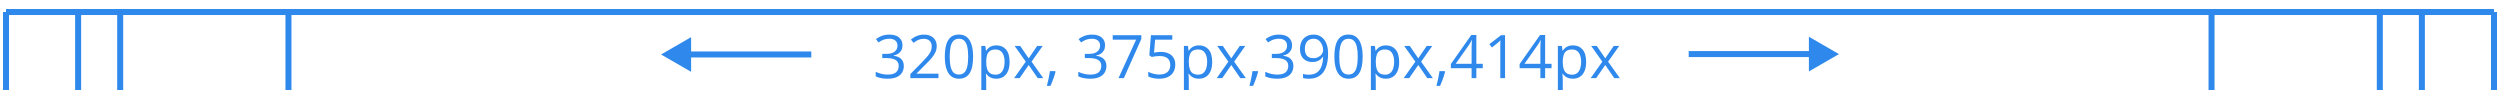 <svg width="416" height="15" viewBox="0 0 416 15" fill="none" xmlns="http://www.w3.org/2000/svg">
<rect x="0" y="0" width="416" height="15" fill="#333333" stroke="none"/>
<g clip-path="url(#clip0_823_2)">
<rect width="416" height="15" fill="white"/>
<path d="M1 2H415" stroke="#2F89ED"/>
<path d="M1 2V16" stroke="#2F89ED"/>
<path d="M415 2V16" stroke="#2F89ED"/>
<path d="M13 2V15" stroke="#2F89ED"/>
<path d="M403 2V15" stroke="#2F89ED"/>
<path d="M20 2V15" stroke="#2F89ED"/>
<path d="M396 2V15" stroke="#2F89ED"/>
<path d="M48 2V15" stroke="#2F89ED"/>
<path d="M368 2V15" stroke="#2F89ED"/>
<path d="M110 9.066L115 11.953V6.18L110 9.066ZM135 8.566L114.5 8.566V9.566L135 9.566V8.566Z" fill="#2F89ED"/>
<path d="M306 9L301 6.113V11.887L306 9ZM281 9.5H301.5V8.5H281V9.5Z" fill="#2F89ED"/>
<path d="M150.176 7.526C150.176 7.845 150.114 8.122 149.99 8.356C149.867 8.591 149.694 8.783 149.473 8.933C149.251 9.079 148.991 9.182 148.691 9.24V9.279C149.258 9.351 149.683 9.533 149.966 9.826C150.252 10.119 150.396 10.503 150.396 10.979C150.396 11.392 150.298 11.758 150.103 12.077C149.91 12.396 149.614 12.647 149.214 12.829C148.817 13.008 148.307 13.098 147.686 13.098C147.308 13.098 146.958 13.067 146.636 13.005C146.317 12.946 146.011 12.847 145.718 12.707V11.945C146.014 12.092 146.336 12.207 146.685 12.292C147.033 12.373 147.37 12.414 147.695 12.414C148.346 12.414 148.817 12.286 149.106 12.028C149.396 11.768 149.541 11.413 149.541 10.964C149.541 10.655 149.46 10.406 149.297 10.217C149.137 10.025 148.906 9.885 148.604 9.797C148.304 9.706 147.943 9.66 147.52 9.66H146.807V8.967H147.524C147.912 8.967 148.241 8.91 148.511 8.796C148.781 8.682 148.986 8.522 149.126 8.317C149.269 8.109 149.341 7.863 149.341 7.58C149.341 7.219 149.22 6.94 148.979 6.745C148.739 6.547 148.411 6.447 147.998 6.447C147.744 6.447 147.513 6.473 147.305 6.525C147.096 6.577 146.901 6.649 146.719 6.74C146.536 6.831 146.354 6.937 146.172 7.058L145.762 6.501C146.022 6.299 146.34 6.125 146.714 5.979C147.088 5.832 147.513 5.759 147.988 5.759C148.717 5.759 149.264 5.925 149.629 6.257C149.993 6.589 150.176 7.012 150.176 7.526ZM156.162 13H151.484V12.321L153.394 10.383C153.748 10.025 154.046 9.706 154.287 9.426C154.531 9.146 154.717 8.871 154.844 8.601C154.971 8.327 155.034 8.028 155.034 7.702C155.034 7.298 154.914 6.991 154.673 6.779C154.435 6.564 154.121 6.457 153.73 6.457C153.389 6.457 153.086 6.516 152.822 6.633C152.559 6.75 152.288 6.916 152.012 7.131L151.577 6.584C151.766 6.424 151.971 6.283 152.192 6.159C152.417 6.035 152.656 5.938 152.91 5.866C153.167 5.795 153.441 5.759 153.73 5.759C154.17 5.759 154.549 5.835 154.868 5.988C155.187 6.141 155.433 6.359 155.605 6.643C155.781 6.926 155.869 7.263 155.869 7.653C155.869 8.031 155.794 8.382 155.645 8.708C155.495 9.03 155.285 9.351 155.015 9.67C154.744 9.986 154.429 10.321 154.067 10.676L152.515 12.224V12.258H156.162V13ZM161.924 9.421C161.924 10 161.88 10.518 161.792 10.974C161.704 11.429 161.566 11.815 161.377 12.131C161.188 12.447 160.944 12.688 160.645 12.854C160.345 13.016 159.985 13.098 159.565 13.098C159.035 13.098 158.595 12.953 158.247 12.663C157.902 12.373 157.643 11.955 157.471 11.408C157.301 10.858 157.217 10.196 157.217 9.421C157.217 8.659 157.293 8.005 157.446 7.458C157.603 6.908 157.853 6.486 158.198 6.193C158.543 5.897 158.999 5.749 159.565 5.749C160.103 5.749 160.545 5.896 160.894 6.188C161.242 6.478 161.501 6.898 161.67 7.448C161.839 7.995 161.924 8.653 161.924 9.421ZM158.032 9.421C158.032 10.085 158.083 10.638 158.184 11.081C158.285 11.524 158.447 11.856 158.672 12.077C158.9 12.295 159.198 12.404 159.565 12.404C159.933 12.404 160.229 12.295 160.454 12.077C160.682 11.859 160.846 11.529 160.947 11.086C161.051 10.643 161.104 10.088 161.104 9.421C161.104 8.767 161.053 8.22 160.952 7.78C160.851 7.338 160.688 7.006 160.464 6.784C160.239 6.56 159.94 6.447 159.565 6.447C159.191 6.447 158.892 6.56 158.667 6.784C158.442 7.006 158.28 7.338 158.179 7.78C158.081 8.22 158.032 8.767 158.032 9.421ZM165.806 7.551C166.473 7.551 167.005 7.78 167.402 8.239C167.799 8.698 167.998 9.388 167.998 10.31C167.998 10.918 167.907 11.429 167.725 11.843C167.542 12.256 167.285 12.569 166.953 12.78C166.624 12.992 166.235 13.098 165.786 13.098C165.503 13.098 165.254 13.06 165.039 12.985C164.824 12.911 164.64 12.81 164.487 12.683C164.334 12.556 164.207 12.417 164.106 12.268H164.048C164.058 12.395 164.069 12.547 164.082 12.727C164.098 12.906 164.106 13.062 164.106 13.195V15.393H163.291V7.648H163.96L164.067 8.439H164.106C164.211 8.277 164.338 8.129 164.487 7.995C164.637 7.858 164.819 7.751 165.034 7.673C165.252 7.591 165.509 7.551 165.806 7.551ZM165.664 8.234C165.293 8.234 164.993 8.306 164.766 8.449C164.541 8.592 164.377 8.807 164.272 9.094C164.168 9.377 164.113 9.733 164.106 10.163V10.319C164.106 10.772 164.155 11.154 164.253 11.467C164.354 11.779 164.518 12.017 164.746 12.18C164.977 12.342 165.286 12.424 165.674 12.424C166.006 12.424 166.283 12.334 166.504 12.155C166.725 11.976 166.89 11.727 166.997 11.408C167.108 11.086 167.163 10.716 167.163 10.3C167.163 9.668 167.039 9.167 166.792 8.796C166.548 8.422 166.172 8.234 165.664 8.234ZM170.688 10.261L168.838 7.648H169.766L171.177 9.709L172.583 7.648H173.501L171.65 10.261L173.604 13H172.676L171.177 10.817L169.668 13H168.75L170.688 10.261ZM175.576 11.838L175.64 11.95C175.581 12.188 175.506 12.442 175.415 12.712C175.327 12.982 175.229 13.252 175.122 13.523C175.018 13.796 174.912 14.051 174.805 14.289H174.199C174.268 14.029 174.334 13.754 174.399 13.464C174.465 13.177 174.523 12.894 174.575 12.614C174.631 12.331 174.674 12.072 174.707 11.838H175.576ZM183.887 7.526C183.887 7.845 183.825 8.122 183.701 8.356C183.577 8.591 183.405 8.783 183.184 8.933C182.962 9.079 182.702 9.182 182.402 9.24V9.279C182.969 9.351 183.394 9.533 183.677 9.826C183.963 10.119 184.106 10.503 184.106 10.979C184.106 11.392 184.009 11.758 183.813 12.077C183.621 12.396 183.325 12.647 182.925 12.829C182.528 13.008 182.018 13.098 181.396 13.098C181.019 13.098 180.669 13.067 180.347 13.005C180.028 12.946 179.722 12.847 179.429 12.707V11.945C179.725 12.092 180.047 12.207 180.396 12.292C180.744 12.373 181.081 12.414 181.406 12.414C182.057 12.414 182.528 12.286 182.817 12.028C183.107 11.768 183.252 11.413 183.252 10.964C183.252 10.655 183.171 10.406 183.008 10.217C182.848 10.025 182.617 9.885 182.314 9.797C182.015 9.706 181.654 9.66 181.23 9.66H180.518V8.967H181.235C181.623 8.967 181.951 8.91 182.222 8.796C182.492 8.682 182.697 8.522 182.837 8.317C182.98 8.109 183.052 7.863 183.052 7.58C183.052 7.219 182.931 6.94 182.69 6.745C182.45 6.547 182.122 6.447 181.709 6.447C181.455 6.447 181.224 6.473 181.016 6.525C180.807 6.577 180.612 6.649 180.43 6.74C180.247 6.831 180.065 6.937 179.883 7.058L179.473 6.501C179.733 6.299 180.05 6.125 180.425 5.979C180.799 5.832 181.224 5.759 181.699 5.759C182.428 5.759 182.975 5.925 183.34 6.257C183.704 6.589 183.887 7.012 183.887 7.526ZM186.118 13L189.048 6.604H185.156V5.861H189.917V6.486L187.007 13H186.118ZM193.174 8.635C193.659 8.635 194.08 8.718 194.438 8.884C194.797 9.047 195.073 9.284 195.269 9.597C195.467 9.909 195.566 10.288 195.566 10.734C195.566 11.223 195.461 11.644 195.249 11.999C195.037 12.351 194.733 12.622 194.336 12.815C193.939 13.003 193.464 13.098 192.91 13.098C192.539 13.098 192.194 13.065 191.875 13C191.556 12.935 191.287 12.837 191.069 12.707V11.935C191.307 12.079 191.595 12.193 191.934 12.277C192.272 12.362 192.601 12.404 192.92 12.404C193.281 12.404 193.597 12.347 193.867 12.233C194.141 12.116 194.352 11.94 194.502 11.706C194.655 11.468 194.731 11.171 194.731 10.812C194.731 10.337 194.585 9.971 194.292 9.714C194.002 9.453 193.543 9.323 192.915 9.323C192.713 9.323 192.492 9.34 192.251 9.372C192.01 9.405 191.812 9.44 191.655 9.479L191.245 9.211L191.519 5.861H195.068V6.604H192.212L192.031 8.757C192.155 8.731 192.314 8.705 192.51 8.679C192.705 8.649 192.926 8.635 193.174 8.635ZM199.517 7.551C200.184 7.551 200.716 7.78 201.113 8.239C201.51 8.698 201.709 9.388 201.709 10.31C201.709 10.918 201.618 11.429 201.436 11.843C201.253 12.256 200.996 12.569 200.664 12.78C200.335 12.992 199.946 13.098 199.497 13.098C199.214 13.098 198.965 13.06 198.75 12.985C198.535 12.911 198.351 12.81 198.198 12.683C198.045 12.556 197.918 12.417 197.817 12.268H197.759C197.769 12.395 197.78 12.547 197.793 12.727C197.809 12.906 197.817 13.062 197.817 13.195V15.393H197.002V7.648H197.671L197.778 8.439H197.817C197.922 8.277 198.049 8.129 198.198 7.995C198.348 7.858 198.53 7.751 198.745 7.673C198.963 7.591 199.22 7.551 199.517 7.551ZM199.375 8.234C199.004 8.234 198.704 8.306 198.477 8.449C198.252 8.592 198.088 8.807 197.983 9.094C197.879 9.377 197.824 9.733 197.817 10.163V10.319C197.817 10.772 197.866 11.154 197.964 11.467C198.065 11.779 198.229 12.017 198.457 12.18C198.688 12.342 198.997 12.424 199.385 12.424C199.717 12.424 199.993 12.334 200.215 12.155C200.436 11.976 200.601 11.727 200.708 11.408C200.819 11.086 200.874 10.716 200.874 10.3C200.874 9.668 200.75 9.167 200.503 8.796C200.259 8.422 199.883 8.234 199.375 8.234ZM204.399 10.261L202.549 7.648H203.477L204.888 9.709L206.294 7.648H207.212L205.361 10.261L207.314 13H206.387L204.888 10.817L203.379 13H202.461L204.399 10.261ZM209.287 11.838L209.351 11.95C209.292 12.188 209.217 12.442 209.126 12.712C209.038 12.982 208.94 13.252 208.833 13.523C208.729 13.796 208.623 14.051 208.516 14.289H207.91C207.979 14.029 208.045 13.754 208.11 13.464C208.175 13.177 208.234 12.894 208.286 12.614C208.341 12.331 208.385 12.072 208.418 11.838H209.287ZM215 7.526C215 7.845 214.938 8.122 214.814 8.356C214.691 8.591 214.518 8.783 214.297 8.933C214.076 9.079 213.815 9.182 213.516 9.24V9.279C214.082 9.351 214.507 9.533 214.79 9.826C215.076 10.119 215.22 10.503 215.22 10.979C215.22 11.392 215.122 11.758 214.927 12.077C214.735 12.396 214.438 12.647 214.038 12.829C213.641 13.008 213.132 13.098 212.51 13.098C212.132 13.098 211.782 13.067 211.46 13.005C211.141 12.946 210.835 12.847 210.542 12.707V11.945C210.838 12.092 211.16 12.207 211.509 12.292C211.857 12.373 212.194 12.414 212.52 12.414C213.171 12.414 213.641 12.286 213.931 12.028C214.22 11.768 214.365 11.413 214.365 10.964C214.365 10.655 214.284 10.406 214.121 10.217C213.962 10.025 213.73 9.885 213.428 9.797C213.128 9.706 212.767 9.66 212.344 9.66H211.631V8.967H212.349C212.736 8.967 213.065 8.91 213.335 8.796C213.605 8.682 213.81 8.522 213.95 8.317C214.093 8.109 214.165 7.863 214.165 7.58C214.165 7.219 214.045 6.94 213.804 6.745C213.563 6.547 213.236 6.447 212.822 6.447C212.568 6.447 212.337 6.473 212.129 6.525C211.921 6.577 211.725 6.649 211.543 6.74C211.361 6.831 211.178 6.937 210.996 7.058L210.586 6.501C210.846 6.299 211.164 6.125 211.538 5.979C211.912 5.832 212.337 5.759 212.812 5.759C213.542 5.759 214.089 5.925 214.453 6.257C214.818 6.589 215 7.012 215 7.526ZM220.996 8.903C220.996 9.336 220.965 9.758 220.903 10.168C220.845 10.578 220.742 10.961 220.596 11.315C220.452 11.67 220.257 11.981 220.01 12.248C219.762 12.515 219.451 12.725 219.077 12.878C218.706 13.028 218.262 13.102 217.744 13.102C217.604 13.102 217.445 13.093 217.266 13.073C217.087 13.057 216.94 13.033 216.826 13V12.297C216.947 12.339 217.088 12.373 217.251 12.399C217.414 12.422 217.573 12.434 217.729 12.434C218.338 12.434 218.817 12.303 219.165 12.043C219.513 11.779 219.764 11.423 219.917 10.974C220.07 10.521 220.156 10.013 220.176 9.45H220.117C220.02 9.606 219.891 9.751 219.731 9.885C219.575 10.015 219.385 10.121 219.16 10.202C218.936 10.28 218.674 10.319 218.374 10.319C217.961 10.319 217.599 10.235 217.29 10.065C216.984 9.896 216.745 9.65 216.572 9.328C216.403 9.006 216.318 8.617 216.318 8.161C216.318 7.67 216.411 7.245 216.597 6.887C216.785 6.525 217.049 6.247 217.388 6.052C217.726 5.856 218.125 5.759 218.584 5.759C218.936 5.759 219.258 5.826 219.551 5.959C219.844 6.092 220.098 6.293 220.312 6.56C220.531 6.823 220.698 7.15 220.815 7.541C220.936 7.932 220.996 8.386 220.996 8.903ZM218.584 6.447C218.151 6.447 217.799 6.589 217.529 6.872C217.262 7.155 217.129 7.582 217.129 8.151C217.129 8.623 217.244 8.996 217.476 9.27C217.707 9.543 218.063 9.68 218.545 9.68C218.877 9.68 219.163 9.613 219.404 9.479C219.648 9.346 219.836 9.177 219.966 8.972C220.099 8.767 220.166 8.557 220.166 8.342C220.166 8.127 220.133 7.909 220.068 7.688C220.007 7.466 219.91 7.263 219.78 7.077C219.65 6.888 219.486 6.737 219.287 6.623C219.089 6.506 218.854 6.447 218.584 6.447ZM226.748 9.421C226.748 10 226.704 10.518 226.616 10.974C226.528 11.429 226.39 11.815 226.201 12.131C226.012 12.447 225.768 12.688 225.469 12.854C225.169 13.016 224.81 13.098 224.39 13.098C223.859 13.098 223.42 12.953 223.071 12.663C222.726 12.373 222.467 11.955 222.295 11.408C222.126 10.858 222.041 10.196 222.041 9.421C222.041 8.659 222.118 8.005 222.271 7.458C222.427 6.908 222.677 6.486 223.022 6.193C223.368 5.897 223.823 5.749 224.39 5.749C224.927 5.749 225.369 5.896 225.718 6.188C226.066 6.478 226.325 6.898 226.494 7.448C226.663 7.995 226.748 8.653 226.748 9.421ZM222.856 9.421C222.856 10.085 222.907 10.638 223.008 11.081C223.109 11.524 223.271 11.856 223.496 12.077C223.724 12.295 224.022 12.404 224.39 12.404C224.757 12.404 225.054 12.295 225.278 12.077C225.506 11.859 225.671 11.529 225.771 11.086C225.876 10.643 225.928 10.088 225.928 9.421C225.928 8.767 225.877 8.22 225.776 7.78C225.675 7.338 225.513 7.006 225.288 6.784C225.063 6.56 224.764 6.447 224.39 6.447C224.015 6.447 223.716 6.56 223.491 6.784C223.267 7.006 223.104 7.338 223.003 7.78C222.905 8.22 222.856 8.767 222.856 9.421ZM230.63 7.551C231.297 7.551 231.829 7.78 232.227 8.239C232.624 8.698 232.822 9.388 232.822 10.31C232.822 10.918 232.731 11.429 232.549 11.843C232.367 12.256 232.109 12.569 231.777 12.78C231.449 12.992 231.06 13.098 230.61 13.098C230.327 13.098 230.078 13.06 229.863 12.985C229.648 12.911 229.465 12.81 229.312 12.683C229.159 12.556 229.032 12.417 228.931 12.268H228.872C228.882 12.395 228.893 12.547 228.906 12.727C228.923 12.906 228.931 13.062 228.931 13.195V15.393H228.115V7.648H228.784L228.892 8.439H228.931C229.035 8.277 229.162 8.129 229.312 7.995C229.461 7.858 229.644 7.751 229.858 7.673C230.076 7.591 230.334 7.551 230.63 7.551ZM230.488 8.234C230.117 8.234 229.818 8.306 229.59 8.449C229.365 8.592 229.201 8.807 229.097 9.094C228.993 9.377 228.937 9.733 228.931 10.163V10.319C228.931 10.772 228.979 11.154 229.077 11.467C229.178 11.779 229.342 12.017 229.57 12.18C229.801 12.342 230.111 12.424 230.498 12.424C230.83 12.424 231.107 12.334 231.328 12.155C231.549 11.976 231.714 11.727 231.821 11.408C231.932 11.086 231.987 10.716 231.987 10.3C231.987 9.668 231.864 9.167 231.616 8.796C231.372 8.422 230.996 8.234 230.488 8.234ZM235.513 10.261L233.662 7.648H234.59L236.001 9.709L237.407 7.648H238.325L236.475 10.261L238.428 13H237.5L236.001 10.817L234.492 13H233.574L235.513 10.261ZM240.4 11.838L240.464 11.95C240.405 12.188 240.33 12.442 240.239 12.712C240.151 12.982 240.054 13.252 239.946 13.523C239.842 13.796 239.736 14.051 239.629 14.289H239.023C239.092 14.029 239.159 13.754 239.224 13.464C239.289 13.177 239.347 12.894 239.399 12.614C239.455 12.331 239.499 12.072 239.531 11.838H240.4ZM246.733 11.345H245.664V13H244.873V11.345H241.421V10.661L244.819 5.822H245.664V10.612H246.733V11.345ZM244.873 10.612V8.278C244.873 8.099 244.875 7.938 244.878 7.795C244.881 7.648 244.886 7.513 244.893 7.39C244.899 7.263 244.904 7.142 244.907 7.028C244.914 6.914 244.919 6.802 244.922 6.691H244.883C244.821 6.822 244.749 6.96 244.668 7.106C244.59 7.25 244.51 7.378 244.429 7.492L242.227 10.612H244.873ZM250.439 13H249.648V7.941C249.648 7.749 249.648 7.585 249.648 7.448C249.652 7.308 249.655 7.181 249.658 7.067C249.665 6.95 249.673 6.831 249.683 6.711C249.582 6.815 249.487 6.905 249.399 6.979C249.312 7.051 249.202 7.141 249.072 7.248L248.257 7.902L247.832 7.351L249.766 5.861H250.439V13ZM258.179 11.345H257.109V13H256.318V11.345H252.866V10.661L256.265 5.822H257.109V10.612H258.179V11.345ZM256.318 10.612V8.278C256.318 8.099 256.32 7.938 256.323 7.795C256.326 7.648 256.331 7.513 256.338 7.39C256.344 7.263 256.349 7.142 256.353 7.028C256.359 6.914 256.364 6.802 256.367 6.691H256.328C256.266 6.822 256.195 6.96 256.113 7.106C256.035 7.25 255.955 7.378 255.874 7.492L253.672 10.612H256.318ZM261.743 7.551C262.41 7.551 262.943 7.78 263.34 8.239C263.737 8.698 263.936 9.388 263.936 10.31C263.936 10.918 263.844 11.429 263.662 11.843C263.48 12.256 263.223 12.569 262.891 12.78C262.562 12.992 262.173 13.098 261.724 13.098C261.44 13.098 261.191 13.06 260.977 12.985C260.762 12.911 260.578 12.81 260.425 12.683C260.272 12.556 260.145 12.417 260.044 12.268H259.985C259.995 12.395 260.007 12.547 260.02 12.727C260.036 12.906 260.044 13.062 260.044 13.195V15.393H259.229V7.648H259.897L260.005 8.439H260.044C260.148 8.277 260.275 8.129 260.425 7.995C260.575 7.858 260.757 7.751 260.972 7.673C261.19 7.591 261.447 7.551 261.743 7.551ZM261.602 8.234C261.23 8.234 260.931 8.306 260.703 8.449C260.479 8.592 260.314 8.807 260.21 9.094C260.106 9.377 260.05 9.733 260.044 10.163V10.319C260.044 10.772 260.093 11.154 260.19 11.467C260.291 11.779 260.456 12.017 260.684 12.18C260.915 12.342 261.224 12.424 261.611 12.424C261.943 12.424 262.22 12.334 262.441 12.155C262.663 11.976 262.827 11.727 262.935 11.408C263.045 11.086 263.101 10.716 263.101 10.3C263.101 9.668 262.977 9.167 262.729 8.796C262.485 8.422 262.109 8.234 261.602 8.234ZM266.626 10.261L264.775 7.648H265.703L267.114 9.709L268.521 7.648H269.438L267.588 10.261L269.541 13H268.613L267.114 10.817L265.605 13H264.688L266.626 10.261Z" fill="#2F89ED"/>
</g>
<defs>
<clipPath id="clip0_823_2">
<rect width="416" height="15" fill="white"/>
</clipPath>
</defs>
</svg>
